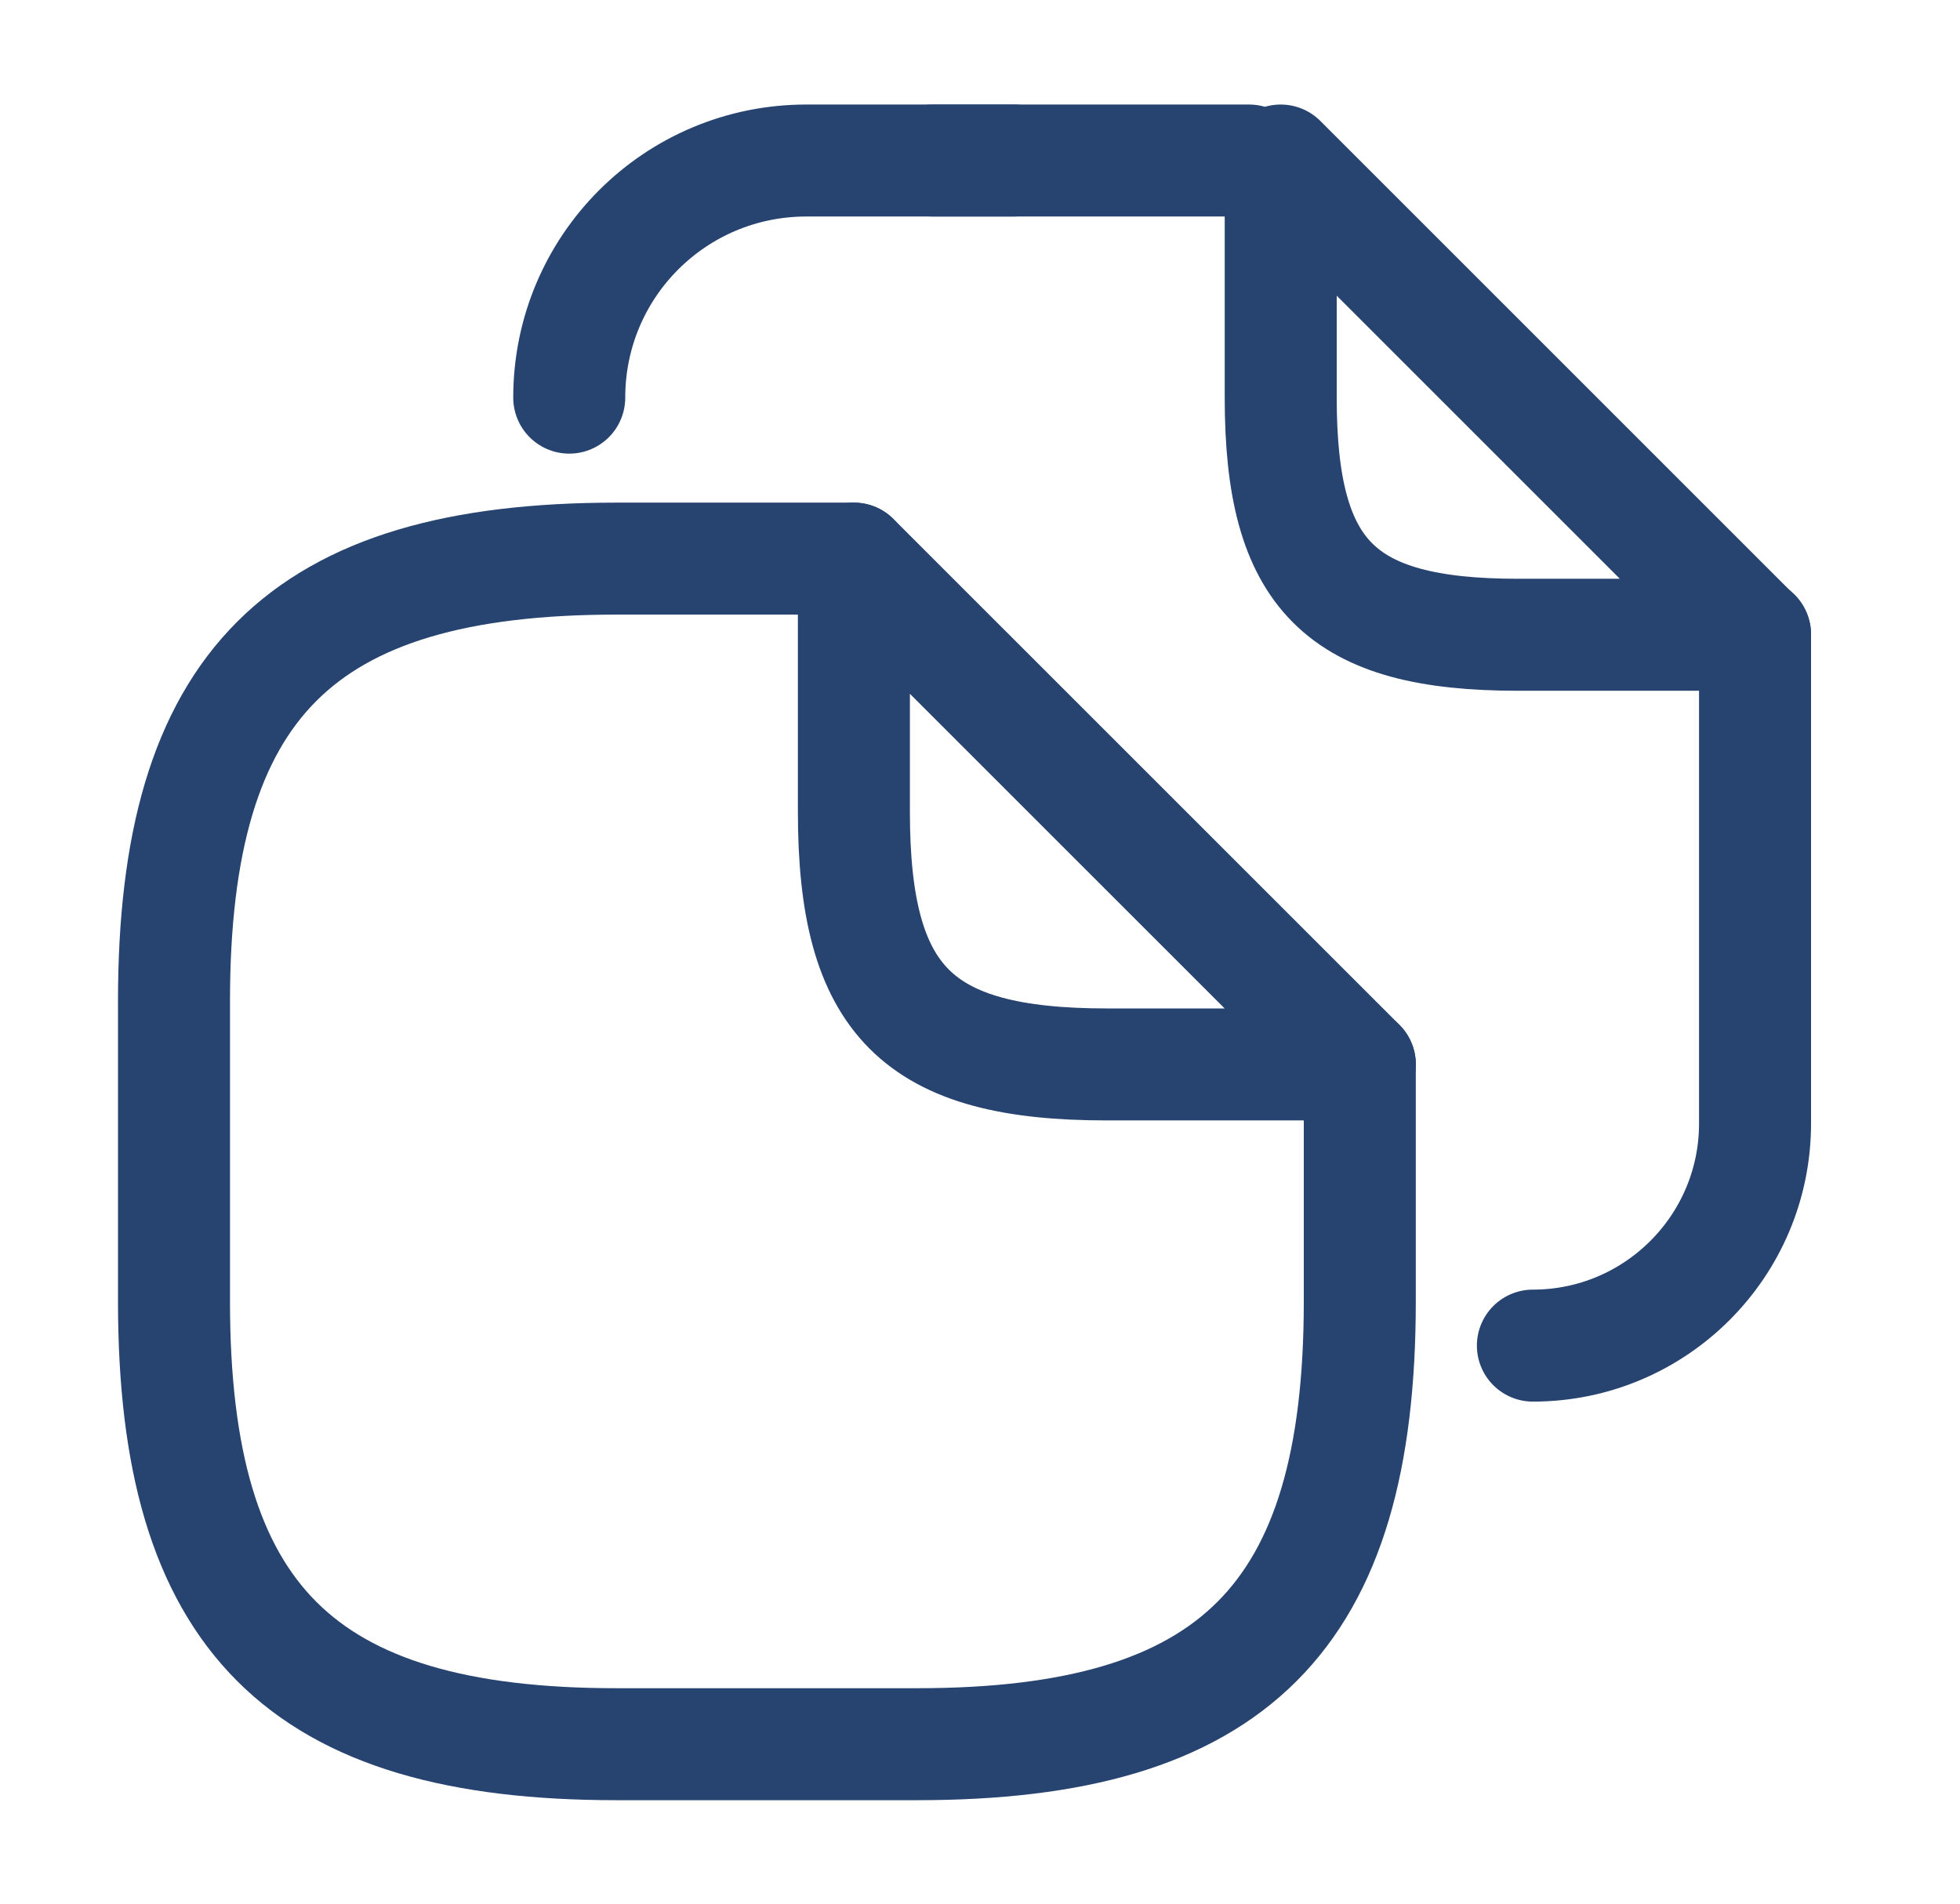 <svg width="35" height="34" viewBox="0 0 35 34" fill="none" xmlns="http://www.w3.org/2000/svg">
  <path d="M24.282 19.011V23.246C24.282 28.893 22.023 31.152 16.377 31.152H11.012C5.366 31.152 3.107 28.893 3.107 23.246V17.882C3.107 12.235 5.366 9.977 11.012 9.977H15.247" stroke="#27436F" stroke-width="2" stroke-linecap="round" stroke-linejoin="round"/>
  <path d="M24.283 19.011H19.765C16.377 19.011 15.248 17.882 15.248 14.494V9.977L24.283 19.011Z" stroke="#27436F" stroke-width="2" stroke-linecap="round" stroke-linejoin="round"/>
  <path d="M16.66 2.867H22.306" stroke="#27436F" stroke-width="2" stroke-linecap="round" stroke-linejoin="round"/>
  <path d="M10.165 7.102C10.165 4.759 12.057 2.867 14.4 2.867H18.099" stroke="#27436F" stroke-width="2" stroke-linecap="round" stroke-linejoin="round"/>
  <path d="M31.34 11.328V20.067C31.34 22.255 29.562 24.033 27.373 24.033" stroke="#27436F" stroke-width="2" stroke-linecap="round" stroke-linejoin="round"/>
  <path d="M31.34 11.337H27.105C23.928 11.337 22.87 10.278 22.87 7.102V2.867L31.34 11.337Z" stroke="#27436F" stroke-width="2" stroke-linecap="round" stroke-linejoin="round"/>
</svg>
